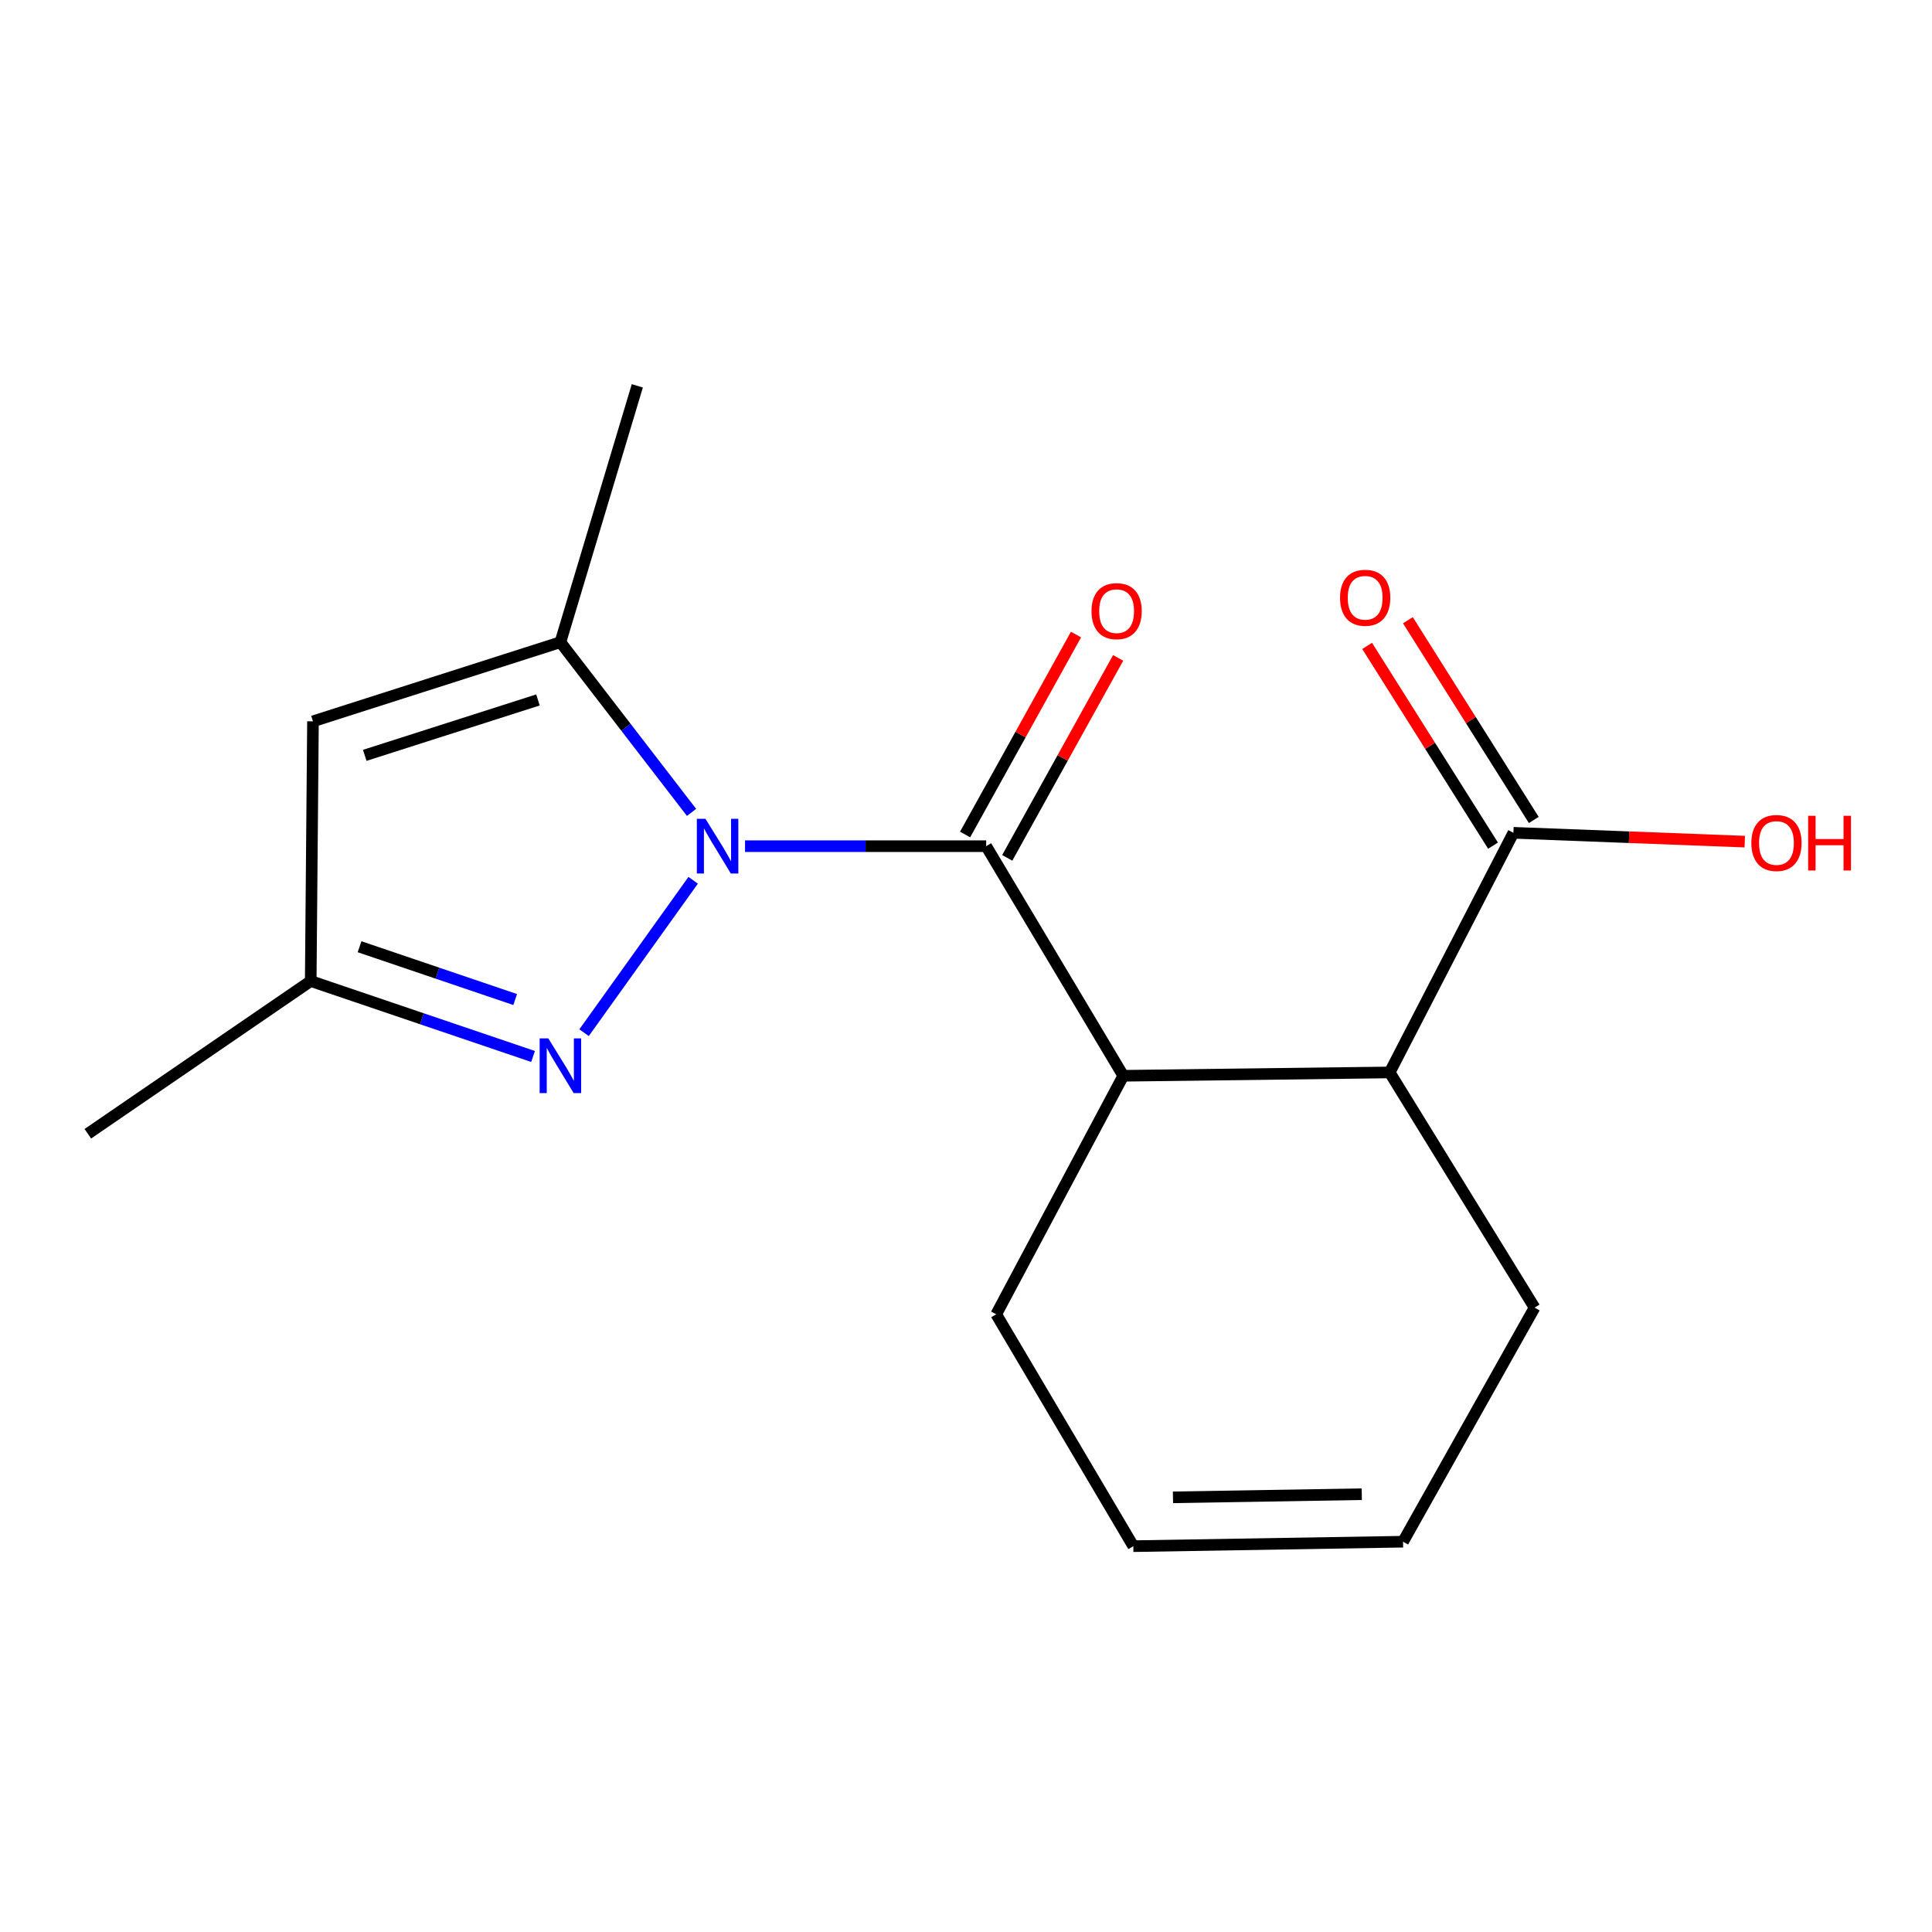<?xml version='1.0' encoding='iso-8859-1'?>
<svg version='1.1' baseProfile='full'
              xmlns='http://www.w3.org/2000/svg'
                      xmlns:rdkit='http://www.rdkit.org/xml'
                      xmlns:xlink='http://www.w3.org/1999/xlink'
                  xml:space='preserve'
width='1000px' height='1000px' viewBox='0 0 1000 1000'>
<!-- END OF HEADER -->
<rect style='opacity:1.0;fill:#FFFFFF;stroke:none' width='1000' height='1000' x='0' y='0'> </rect>
<path class='bond-0' d='M 385.634,437.982 L 448.038,437.982' style='fill:none;fill-rule:evenodd;stroke:#0000FF;stroke-width:6px;stroke-linecap:butt;stroke-linejoin:miter;stroke-opacity:1' />
<path class='bond-0' d='M 448.038,437.982 L 510.442,437.982' style='fill:none;fill-rule:evenodd;stroke:#000000;stroke-width:6px;stroke-linecap:butt;stroke-linejoin:miter;stroke-opacity:1' />
<path class='bond-1' d='M 358.78,455.636 L 302.312,534.517' style='fill:none;fill-rule:evenodd;stroke:#0000FF;stroke-width:6px;stroke-linecap:butt;stroke-linejoin:miter;stroke-opacity:1' />
<path class='bond-2' d='M 357.94,420.49 L 324.001,376.444' style='fill:none;fill-rule:evenodd;stroke:#0000FF;stroke-width:6px;stroke-linecap:butt;stroke-linejoin:miter;stroke-opacity:1' />
<path class='bond-2' d='M 324.001,376.444 L 290.062,332.398' style='fill:none;fill-rule:evenodd;stroke:#000000;stroke-width:6px;stroke-linecap:butt;stroke-linejoin:miter;stroke-opacity:1' />
<path class='bond-3' d='M 510.442,437.982 L 581.408,556.823' style='fill:none;fill-rule:evenodd;stroke:#000000;stroke-width:6px;stroke-linecap:butt;stroke-linejoin:miter;stroke-opacity:1' />
<path class='bond-8' d='M 521.345,444.029 L 550.045,392.281' style='fill:none;fill-rule:evenodd;stroke:#000000;stroke-width:6px;stroke-linecap:butt;stroke-linejoin:miter;stroke-opacity:1' />
<path class='bond-8' d='M 550.045,392.281 L 578.745,340.533' style='fill:none;fill-rule:evenodd;stroke:#FF0000;stroke-width:6px;stroke-linecap:butt;stroke-linejoin:miter;stroke-opacity:1' />
<path class='bond-8' d='M 499.539,431.935 L 528.24,380.188' style='fill:none;fill-rule:evenodd;stroke:#000000;stroke-width:6px;stroke-linecap:butt;stroke-linejoin:miter;stroke-opacity:1' />
<path class='bond-8' d='M 528.24,380.188 L 556.94,328.44' style='fill:none;fill-rule:evenodd;stroke:#FF0000;stroke-width:6px;stroke-linecap:butt;stroke-linejoin:miter;stroke-opacity:1' />
<path class='bond-6' d='M 275.911,546.827 L 218.371,527.306' style='fill:none;fill-rule:evenodd;stroke:#0000FF;stroke-width:6px;stroke-linecap:butt;stroke-linejoin:miter;stroke-opacity:1' />
<path class='bond-6' d='M 218.371,527.306 L 160.832,507.785' style='fill:none;fill-rule:evenodd;stroke:#000000;stroke-width:6px;stroke-linecap:butt;stroke-linejoin:miter;stroke-opacity:1' />
<path class='bond-6' d='M 266.66,517.358 L 226.382,503.694' style='fill:none;fill-rule:evenodd;stroke:#0000FF;stroke-width:6px;stroke-linecap:butt;stroke-linejoin:miter;stroke-opacity:1' />
<path class='bond-6' d='M 226.382,503.694 L 186.105,490.029' style='fill:none;fill-rule:evenodd;stroke:#000000;stroke-width:6px;stroke-linecap:butt;stroke-linejoin:miter;stroke-opacity:1' />
<path class='bond-4' d='M 290.062,332.398 L 161.996,373.36' style='fill:none;fill-rule:evenodd;stroke:#000000;stroke-width:6px;stroke-linecap:butt;stroke-linejoin:miter;stroke-opacity:1' />
<path class='bond-4' d='M 278.448,362.292 L 188.802,390.965' style='fill:none;fill-rule:evenodd;stroke:#000000;stroke-width:6px;stroke-linecap:butt;stroke-linejoin:miter;stroke-opacity:1' />
<path class='bond-15' d='M 290.062,332.398 L 329.874,199.705' style='fill:none;fill-rule:evenodd;stroke:#000000;stroke-width:6px;stroke-linecap:butt;stroke-linejoin:miter;stroke-opacity:1' />
<path class='bond-5' d='M 581.408,556.823 L 719.296,555.091' style='fill:none;fill-rule:evenodd;stroke:#000000;stroke-width:6px;stroke-linecap:butt;stroke-linejoin:miter;stroke-opacity:1' />
<path class='bond-13' d='M 581.408,556.823 L 515.637,680.277' style='fill:none;fill-rule:evenodd;stroke:#000000;stroke-width:6px;stroke-linecap:butt;stroke-linejoin:miter;stroke-opacity:1' />
<path class='bond-17' d='M 161.996,373.36 L 160.832,507.785' style='fill:none;fill-rule:evenodd;stroke:#000000;stroke-width:6px;stroke-linecap:butt;stroke-linejoin:miter;stroke-opacity:1' />
<path class='bond-7' d='M 719.296,555.091 L 783.336,431.056' style='fill:none;fill-rule:evenodd;stroke:#000000;stroke-width:6px;stroke-linecap:butt;stroke-linejoin:miter;stroke-opacity:1' />
<path class='bond-14' d='M 719.296,555.091 L 794.294,676.827' style='fill:none;fill-rule:evenodd;stroke:#000000;stroke-width:6px;stroke-linecap:butt;stroke-linejoin:miter;stroke-opacity:1' />
<path class='bond-16' d='M 160.832,507.785 L 45.455,586.828' style='fill:none;fill-rule:evenodd;stroke:#000000;stroke-width:6px;stroke-linecap:butt;stroke-linejoin:miter;stroke-opacity:1' />
<path class='bond-9' d='M 793.884,424.408 L 761.304,372.719' style='fill:none;fill-rule:evenodd;stroke:#000000;stroke-width:6px;stroke-linecap:butt;stroke-linejoin:miter;stroke-opacity:1' />
<path class='bond-9' d='M 761.304,372.719 L 728.725,321.03' style='fill:none;fill-rule:evenodd;stroke:#FF0000;stroke-width:6px;stroke-linecap:butt;stroke-linejoin:miter;stroke-opacity:1' />
<path class='bond-9' d='M 772.789,437.704 L 740.21,386.015' style='fill:none;fill-rule:evenodd;stroke:#000000;stroke-width:6px;stroke-linecap:butt;stroke-linejoin:miter;stroke-opacity:1' />
<path class='bond-9' d='M 740.21,386.015 L 707.631,334.325' style='fill:none;fill-rule:evenodd;stroke:#FF0000;stroke-width:6px;stroke-linecap:butt;stroke-linejoin:miter;stroke-opacity:1' />
<path class='bond-12' d='M 783.336,431.056 L 843.211,433.34' style='fill:none;fill-rule:evenodd;stroke:#000000;stroke-width:6px;stroke-linecap:butt;stroke-linejoin:miter;stroke-opacity:1' />
<path class='bond-12' d='M 843.211,433.34 L 903.086,435.625' style='fill:none;fill-rule:evenodd;stroke:#FF0000;stroke-width:6px;stroke-linecap:butt;stroke-linejoin:miter;stroke-opacity:1' />
<path class='bond-10' d='M 586.603,800.295 L 515.637,680.277' style='fill:none;fill-rule:evenodd;stroke:#000000;stroke-width:6px;stroke-linecap:butt;stroke-linejoin:miter;stroke-opacity:1' />
<path class='bond-11' d='M 586.603,800.295 L 726.209,797.981' style='fill:none;fill-rule:evenodd;stroke:#000000;stroke-width:6px;stroke-linecap:butt;stroke-linejoin:miter;stroke-opacity:1' />
<path class='bond-11' d='M 607.131,775.017 L 704.855,773.397' style='fill:none;fill-rule:evenodd;stroke:#000000;stroke-width:6px;stroke-linecap:butt;stroke-linejoin:miter;stroke-opacity:1' />
<path class='bond-18' d='M 726.209,797.981 L 794.294,676.827' style='fill:none;fill-rule:evenodd;stroke:#000000;stroke-width:6px;stroke-linecap:butt;stroke-linejoin:miter;stroke-opacity:1' />
<path  class='atom-0' d='M 365.158 423.822
L 374.438 438.822
Q 375.358 440.302, 376.838 442.982
Q 378.318 445.662, 378.398 445.822
L 378.398 423.822
L 382.158 423.822
L 382.158 452.142
L 378.278 452.142
L 368.318 435.742
Q 367.158 433.822, 365.918 431.622
Q 364.718 429.422, 364.358 428.742
L 364.358 452.142
L 360.678 452.142
L 360.678 423.822
L 365.158 423.822
' fill='#0000FF'/>
<path  class='atom-2' d='M 283.802 537.468
L 293.082 552.468
Q 294.002 553.948, 295.482 556.628
Q 296.962 559.308, 297.042 559.468
L 297.042 537.468
L 300.802 537.468
L 300.802 565.788
L 296.922 565.788
L 286.962 549.388
Q 285.802 547.468, 284.562 545.268
Q 283.362 543.068, 283.002 542.388
L 283.002 565.788
L 279.322 565.788
L 279.322 537.468
L 283.802 537.468
' fill='#0000FF'/>
<path  class='atom-9' d='M 564.959 316.326
Q 564.959 309.526, 568.319 305.726
Q 571.679 301.926, 577.959 301.926
Q 584.239 301.926, 587.599 305.726
Q 590.959 309.526, 590.959 316.326
Q 590.959 323.206, 587.559 327.126
Q 584.159 331.006, 577.959 331.006
Q 571.719 331.006, 568.319 327.126
Q 564.959 323.246, 564.959 316.326
M 577.959 327.806
Q 582.279 327.806, 584.599 324.926
Q 586.959 322.006, 586.959 316.326
Q 586.959 310.766, 584.599 307.966
Q 582.279 305.126, 577.959 305.126
Q 573.639 305.126, 571.279 307.926
Q 568.959 310.726, 568.959 316.326
Q 568.959 322.046, 571.279 324.926
Q 573.639 327.806, 577.959 327.806
' fill='#FF0000'/>
<path  class='atom-10' d='M 693.607 309.4
Q 693.607 302.6, 696.967 298.8
Q 700.327 295, 706.607 295
Q 712.887 295, 716.247 298.8
Q 719.607 302.6, 719.607 309.4
Q 719.607 316.28, 716.207 320.2
Q 712.807 324.08, 706.607 324.08
Q 700.367 324.08, 696.967 320.2
Q 693.607 316.32, 693.607 309.4
M 706.607 320.88
Q 710.927 320.88, 713.247 318
Q 715.607 315.08, 715.607 309.4
Q 715.607 303.84, 713.247 301.04
Q 710.927 298.2, 706.607 298.2
Q 702.287 298.2, 699.927 301
Q 697.607 303.8, 697.607 309.4
Q 697.607 315.12, 699.927 318
Q 702.287 320.88, 706.607 320.88
' fill='#FF0000'/>
<path  class='atom-13' d='M 906.493 436.331
Q 906.493 429.531, 909.853 425.731
Q 913.213 421.931, 919.493 421.931
Q 925.773 421.931, 929.133 425.731
Q 932.493 429.531, 932.493 436.331
Q 932.493 443.211, 929.093 447.131
Q 925.693 451.011, 919.493 451.011
Q 913.253 451.011, 909.853 447.131
Q 906.493 443.251, 906.493 436.331
M 919.493 447.811
Q 923.813 447.811, 926.133 444.931
Q 928.493 442.011, 928.493 436.331
Q 928.493 430.771, 926.133 427.971
Q 923.813 425.131, 919.493 425.131
Q 915.173 425.131, 912.813 427.931
Q 910.493 430.731, 910.493 436.331
Q 910.493 442.051, 912.813 444.931
Q 915.173 447.811, 919.493 447.811
' fill='#FF0000'/>
<path  class='atom-13' d='M 935.893 422.251
L 939.733 422.251
L 939.733 434.291
L 954.213 434.291
L 954.213 422.251
L 958.053 422.251
L 958.053 450.571
L 954.213 450.571
L 954.213 437.491
L 939.733 437.491
L 939.733 450.571
L 935.893 450.571
L 935.893 422.251
' fill='#FF0000'/>
</svg>
